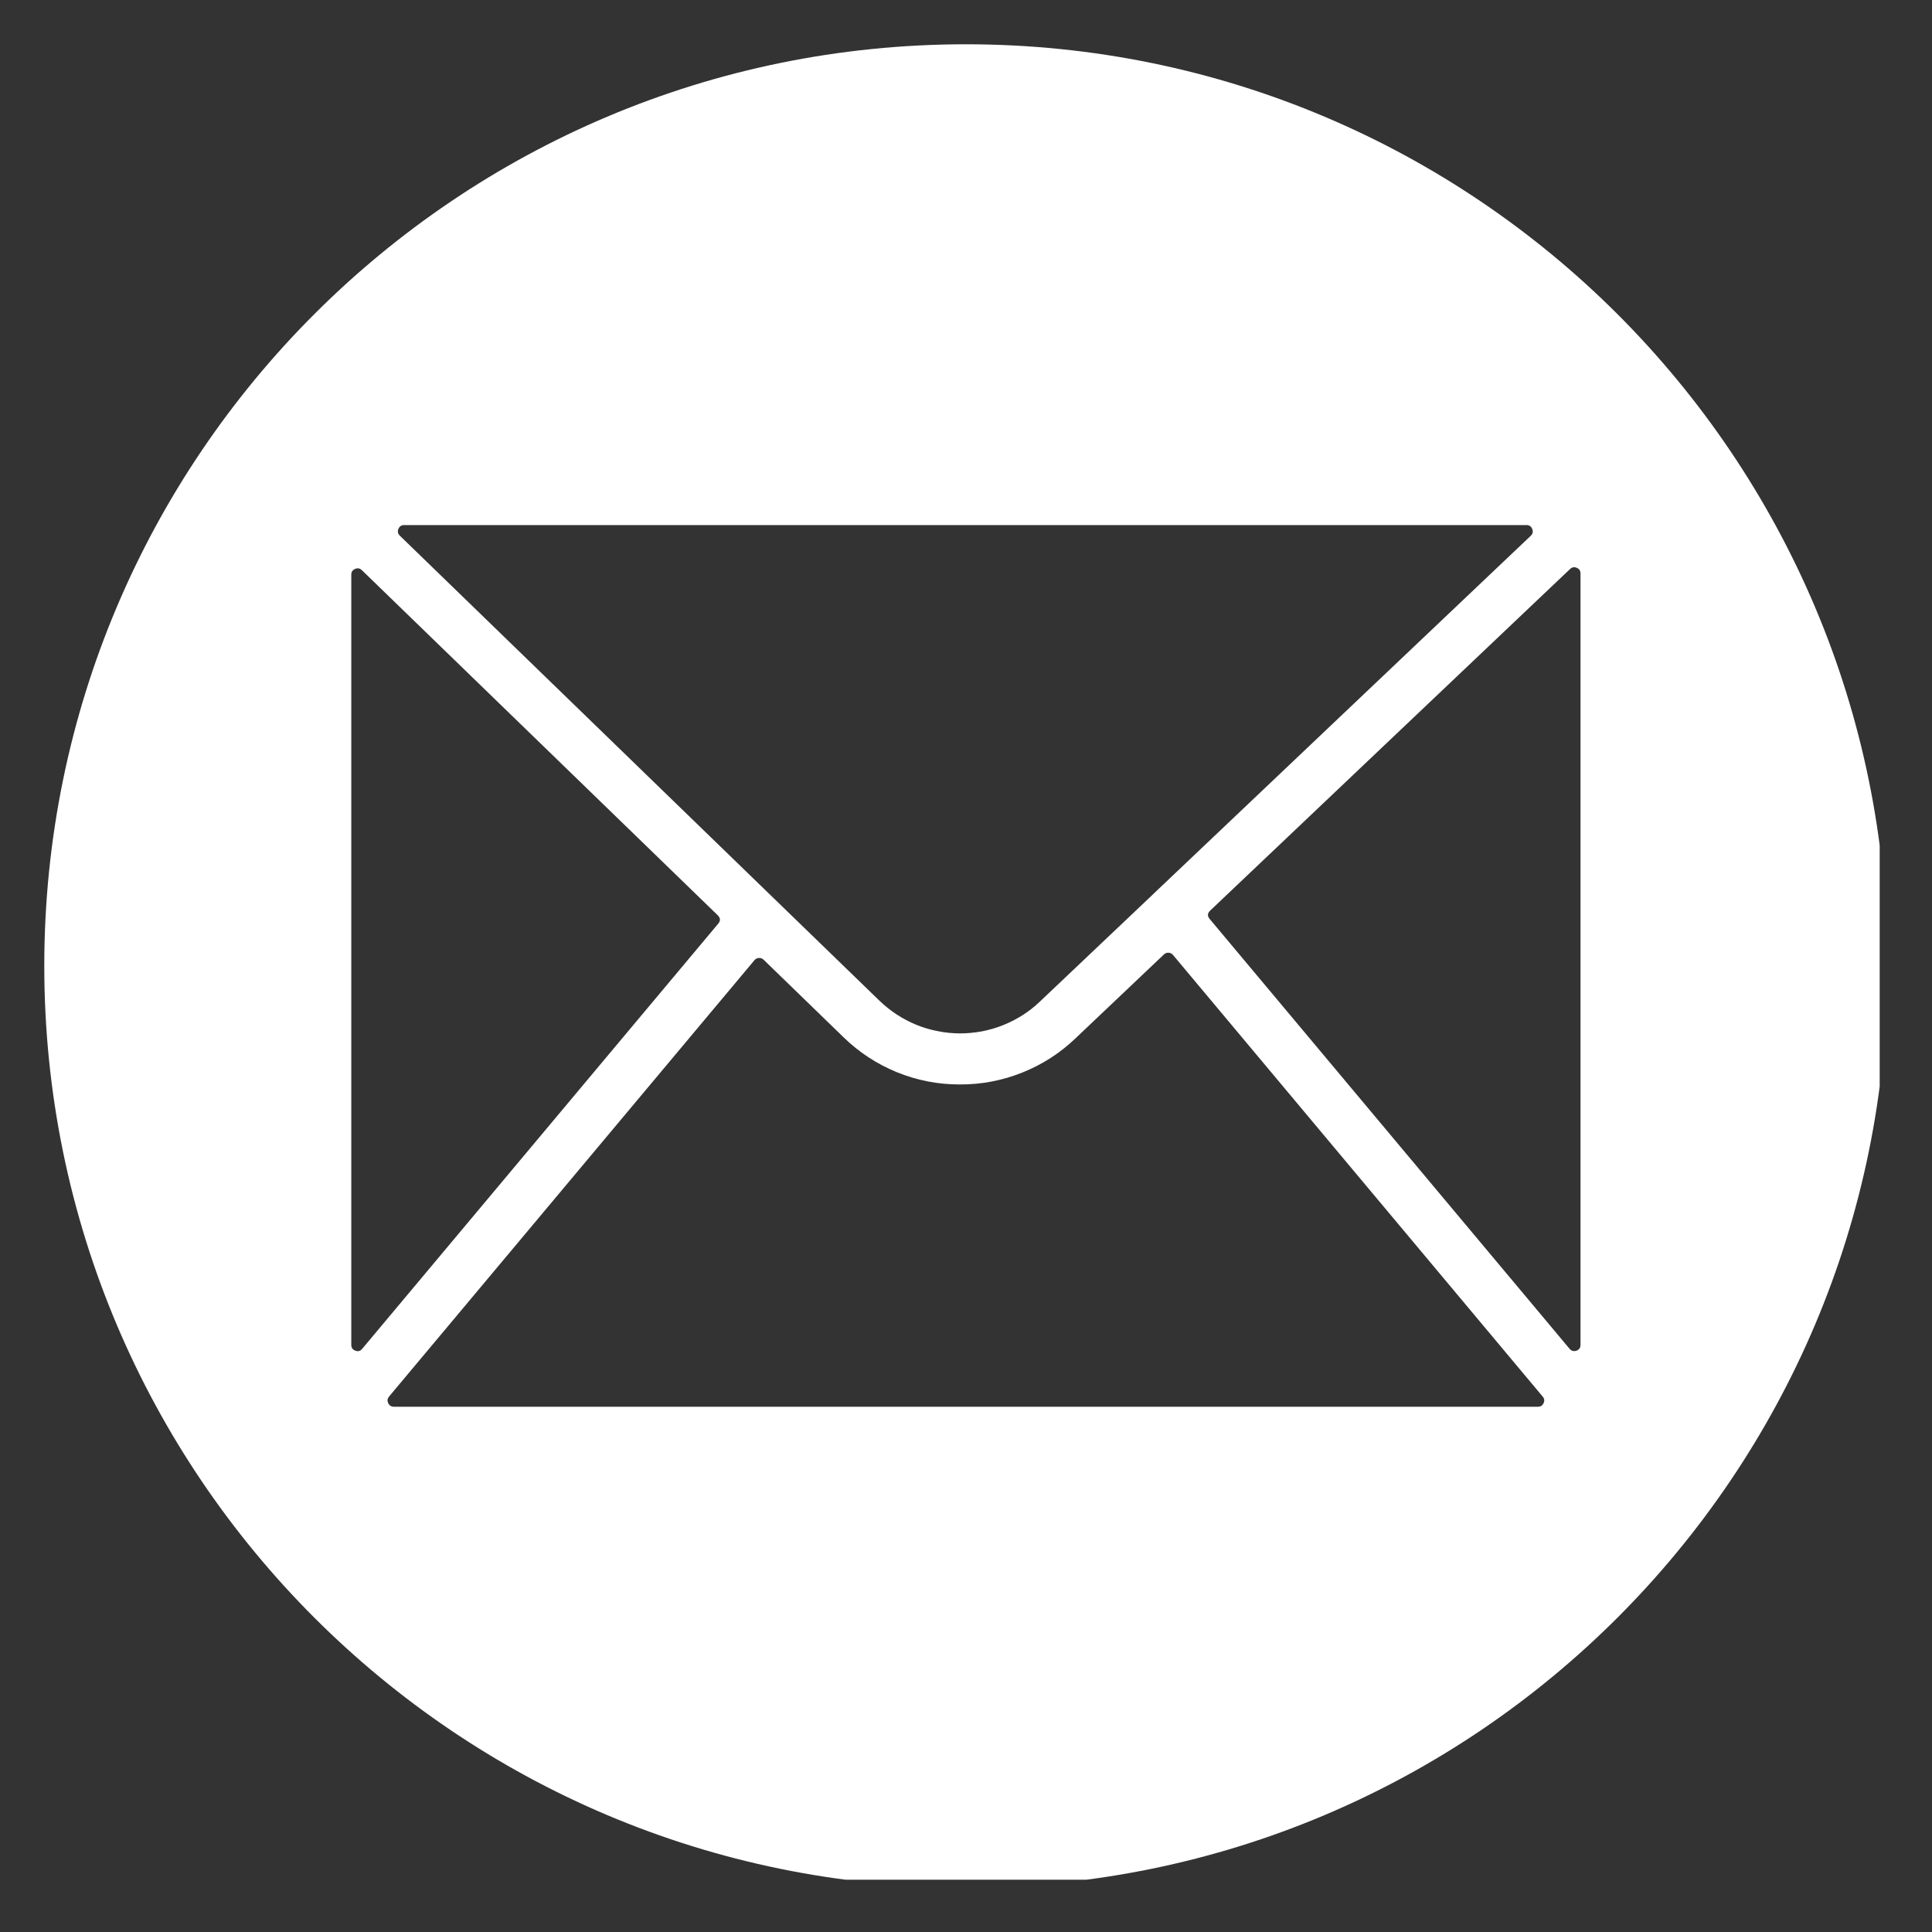 <svg xmlns="http://www.w3.org/2000/svg" xmlns:xlink="http://www.w3.org/1999/xlink" width="100" viewBox="0 0 75 75" height="100" preserveAspectRatio="xMidYMid meet"><rect x="0" y="0" width="75" height="75" fill="#333333" stroke="none"/><defs><clipPath id="3bbcb22c6a"><path d="M 1.719 1.719 L 72.969 1.719 L 72.969 72.969 L 1.719 72.969 Z M 1.719 1.719 " clip-rule="nonzero"></path></clipPath></defs><g clip-path="url(#3bbcb22c6a)"><path fill="#ffffff" d="M 37.496 1.719 C 17.738 1.719 1.719 17.738 1.719 37.496 C 1.719 57.254 17.738 73.273 37.496 73.273 C 57.254 73.273 73.273 57.254 73.273 37.496 C 73.273 17.738 57.254 1.719 37.496 1.719 Z M 15.691 20.383 L 59.258 20.383 C 59.367 20.383 59.441 20.434 59.48 20.535 C 59.523 20.637 59.504 20.723 59.422 20.801 L 44.777 34.699 L 44.754 34.723 L 40.379 38.871 C 40.172 39.07 39.945 39.25 39.703 39.406 C 39.461 39.559 39.203 39.691 38.938 39.797 C 38.668 39.906 38.391 39.984 38.109 40.039 C 37.824 40.09 37.539 40.117 37.25 40.117 C 36.961 40.113 36.676 40.086 36.395 40.027 C 36.109 39.973 35.836 39.891 35.566 39.781 C 35.301 39.672 35.047 39.535 34.805 39.379 C 34.562 39.219 34.34 39.039 34.133 38.84 L 30.082 34.914 C 30.078 34.906 30.07 34.898 30.062 34.895 L 15.523 20.797 C 15.445 20.723 15.426 20.633 15.465 20.535 C 15.508 20.434 15.582 20.383 15.691 20.383 Z M 13.637 52.207 L 13.637 22.305 C 13.637 22.199 13.688 22.125 13.785 22.086 C 13.883 22.043 13.969 22.059 14.047 22.133 L 27.863 35.531 C 27.969 35.637 27.977 35.746 27.879 35.859 L 14.062 52.359 C 13.988 52.449 13.902 52.473 13.797 52.434 C 13.688 52.395 13.637 52.316 13.637 52.207 Z M 59.707 54.609 L 15.289 54.609 C 15.188 54.609 15.113 54.562 15.07 54.469 C 15.027 54.379 15.039 54.293 15.102 54.215 L 29.289 37.273 C 29.336 37.219 29.391 37.191 29.461 37.188 C 29.531 37.184 29.59 37.207 29.641 37.254 L 32.746 40.266 C 33.348 40.852 34.035 41.301 34.812 41.621 C 35.59 41.938 36.398 42.098 37.238 42.098 L 37.273 42.098 C 38.105 42.102 38.91 41.945 39.684 41.637 C 40.457 41.328 41.145 40.887 41.746 40.312 L 45.184 37.051 C 45.234 37.004 45.293 36.98 45.363 36.984 C 45.434 36.988 45.488 37.02 45.535 37.07 L 59.887 54.215 C 59.953 54.293 59.965 54.379 59.922 54.469 C 59.879 54.562 59.809 54.609 59.707 54.609 Z M 61.355 52.207 C 61.355 52.316 61.305 52.395 61.199 52.434 C 61.09 52.469 61.004 52.445 60.93 52.359 L 46.961 35.676 C 46.863 35.562 46.871 35.453 46.98 35.348 L 60.949 22.09 C 61.027 22.016 61.113 22 61.211 22.043 C 61.309 22.086 61.355 22.16 61.355 22.266 Z M 61.355 52.207 " fill-opacity="1" fill-rule="nonzero"></path></g></svg>